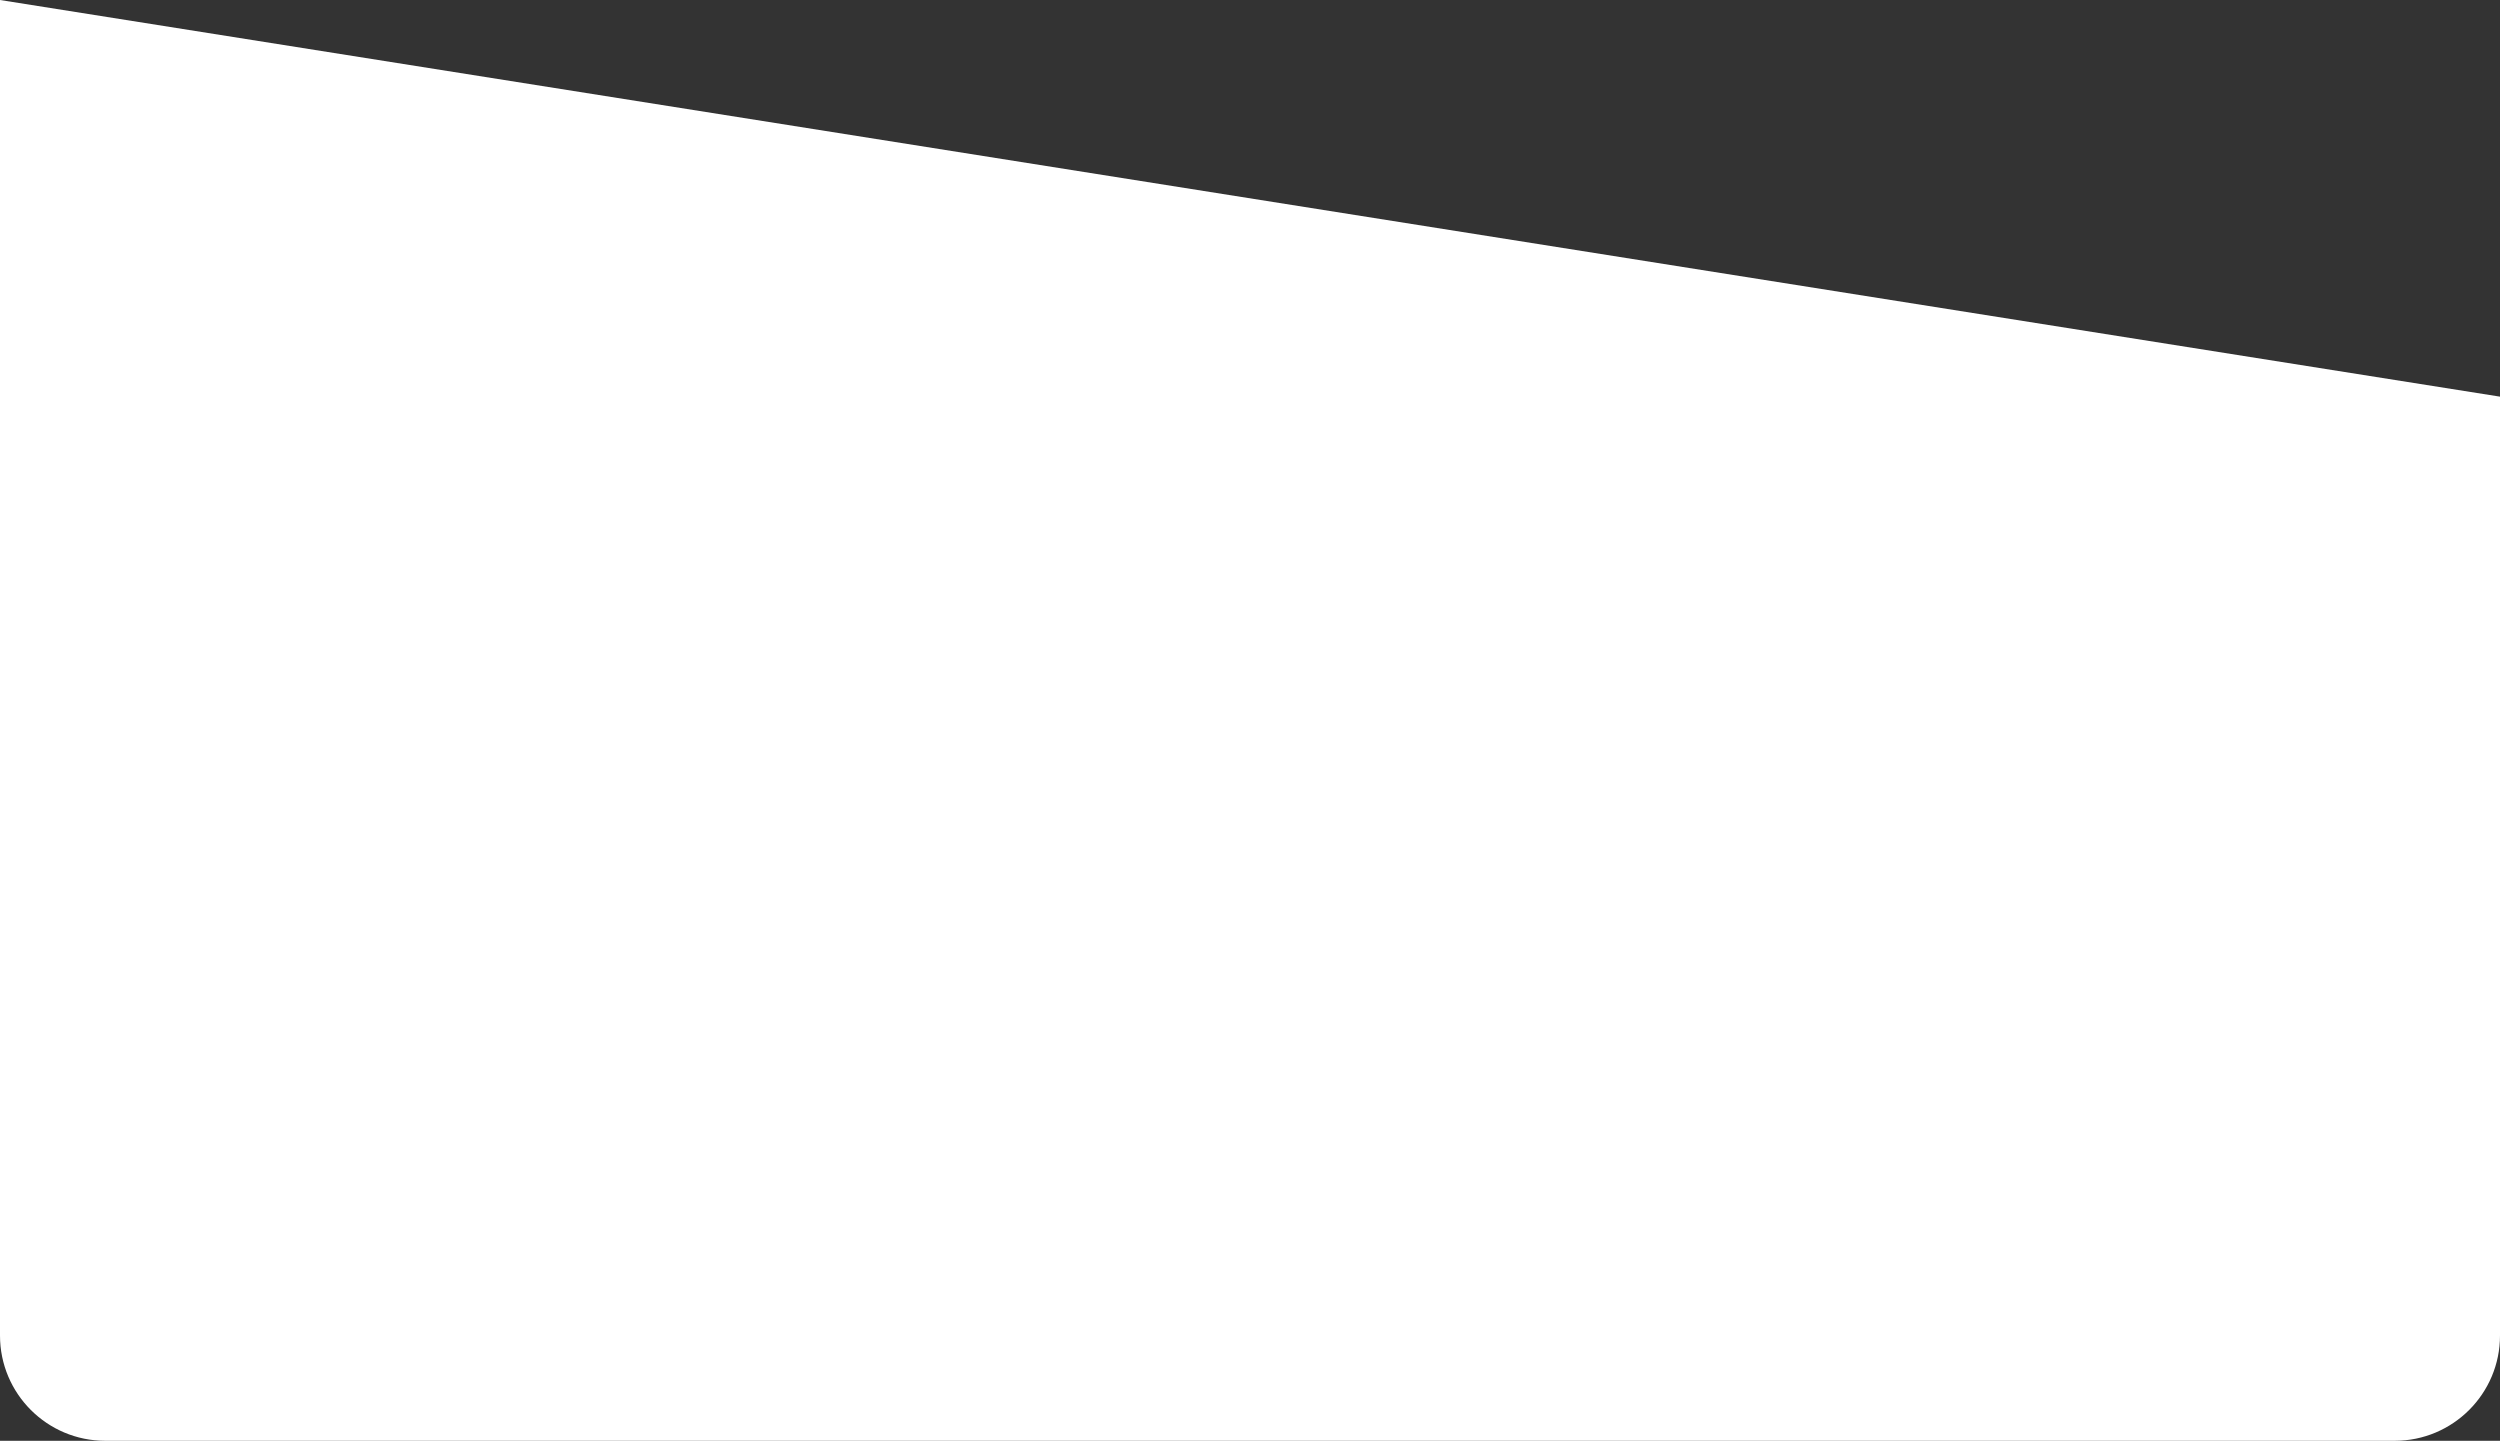 <?xml version="1.0" encoding="UTF-8"?> <svg xmlns="http://www.w3.org/2000/svg" width="380" height="219" viewBox="0 0 380 219" fill="none"><rect x="0" y="0" width="380" height="219" fill="#333333" stroke="none"/><path d="M380 203C380 211.837 372.837 219 364 219H16C7.163 219 0 211.837 0 203V0L380 60.291V203Z" fill="white"></path></svg> 